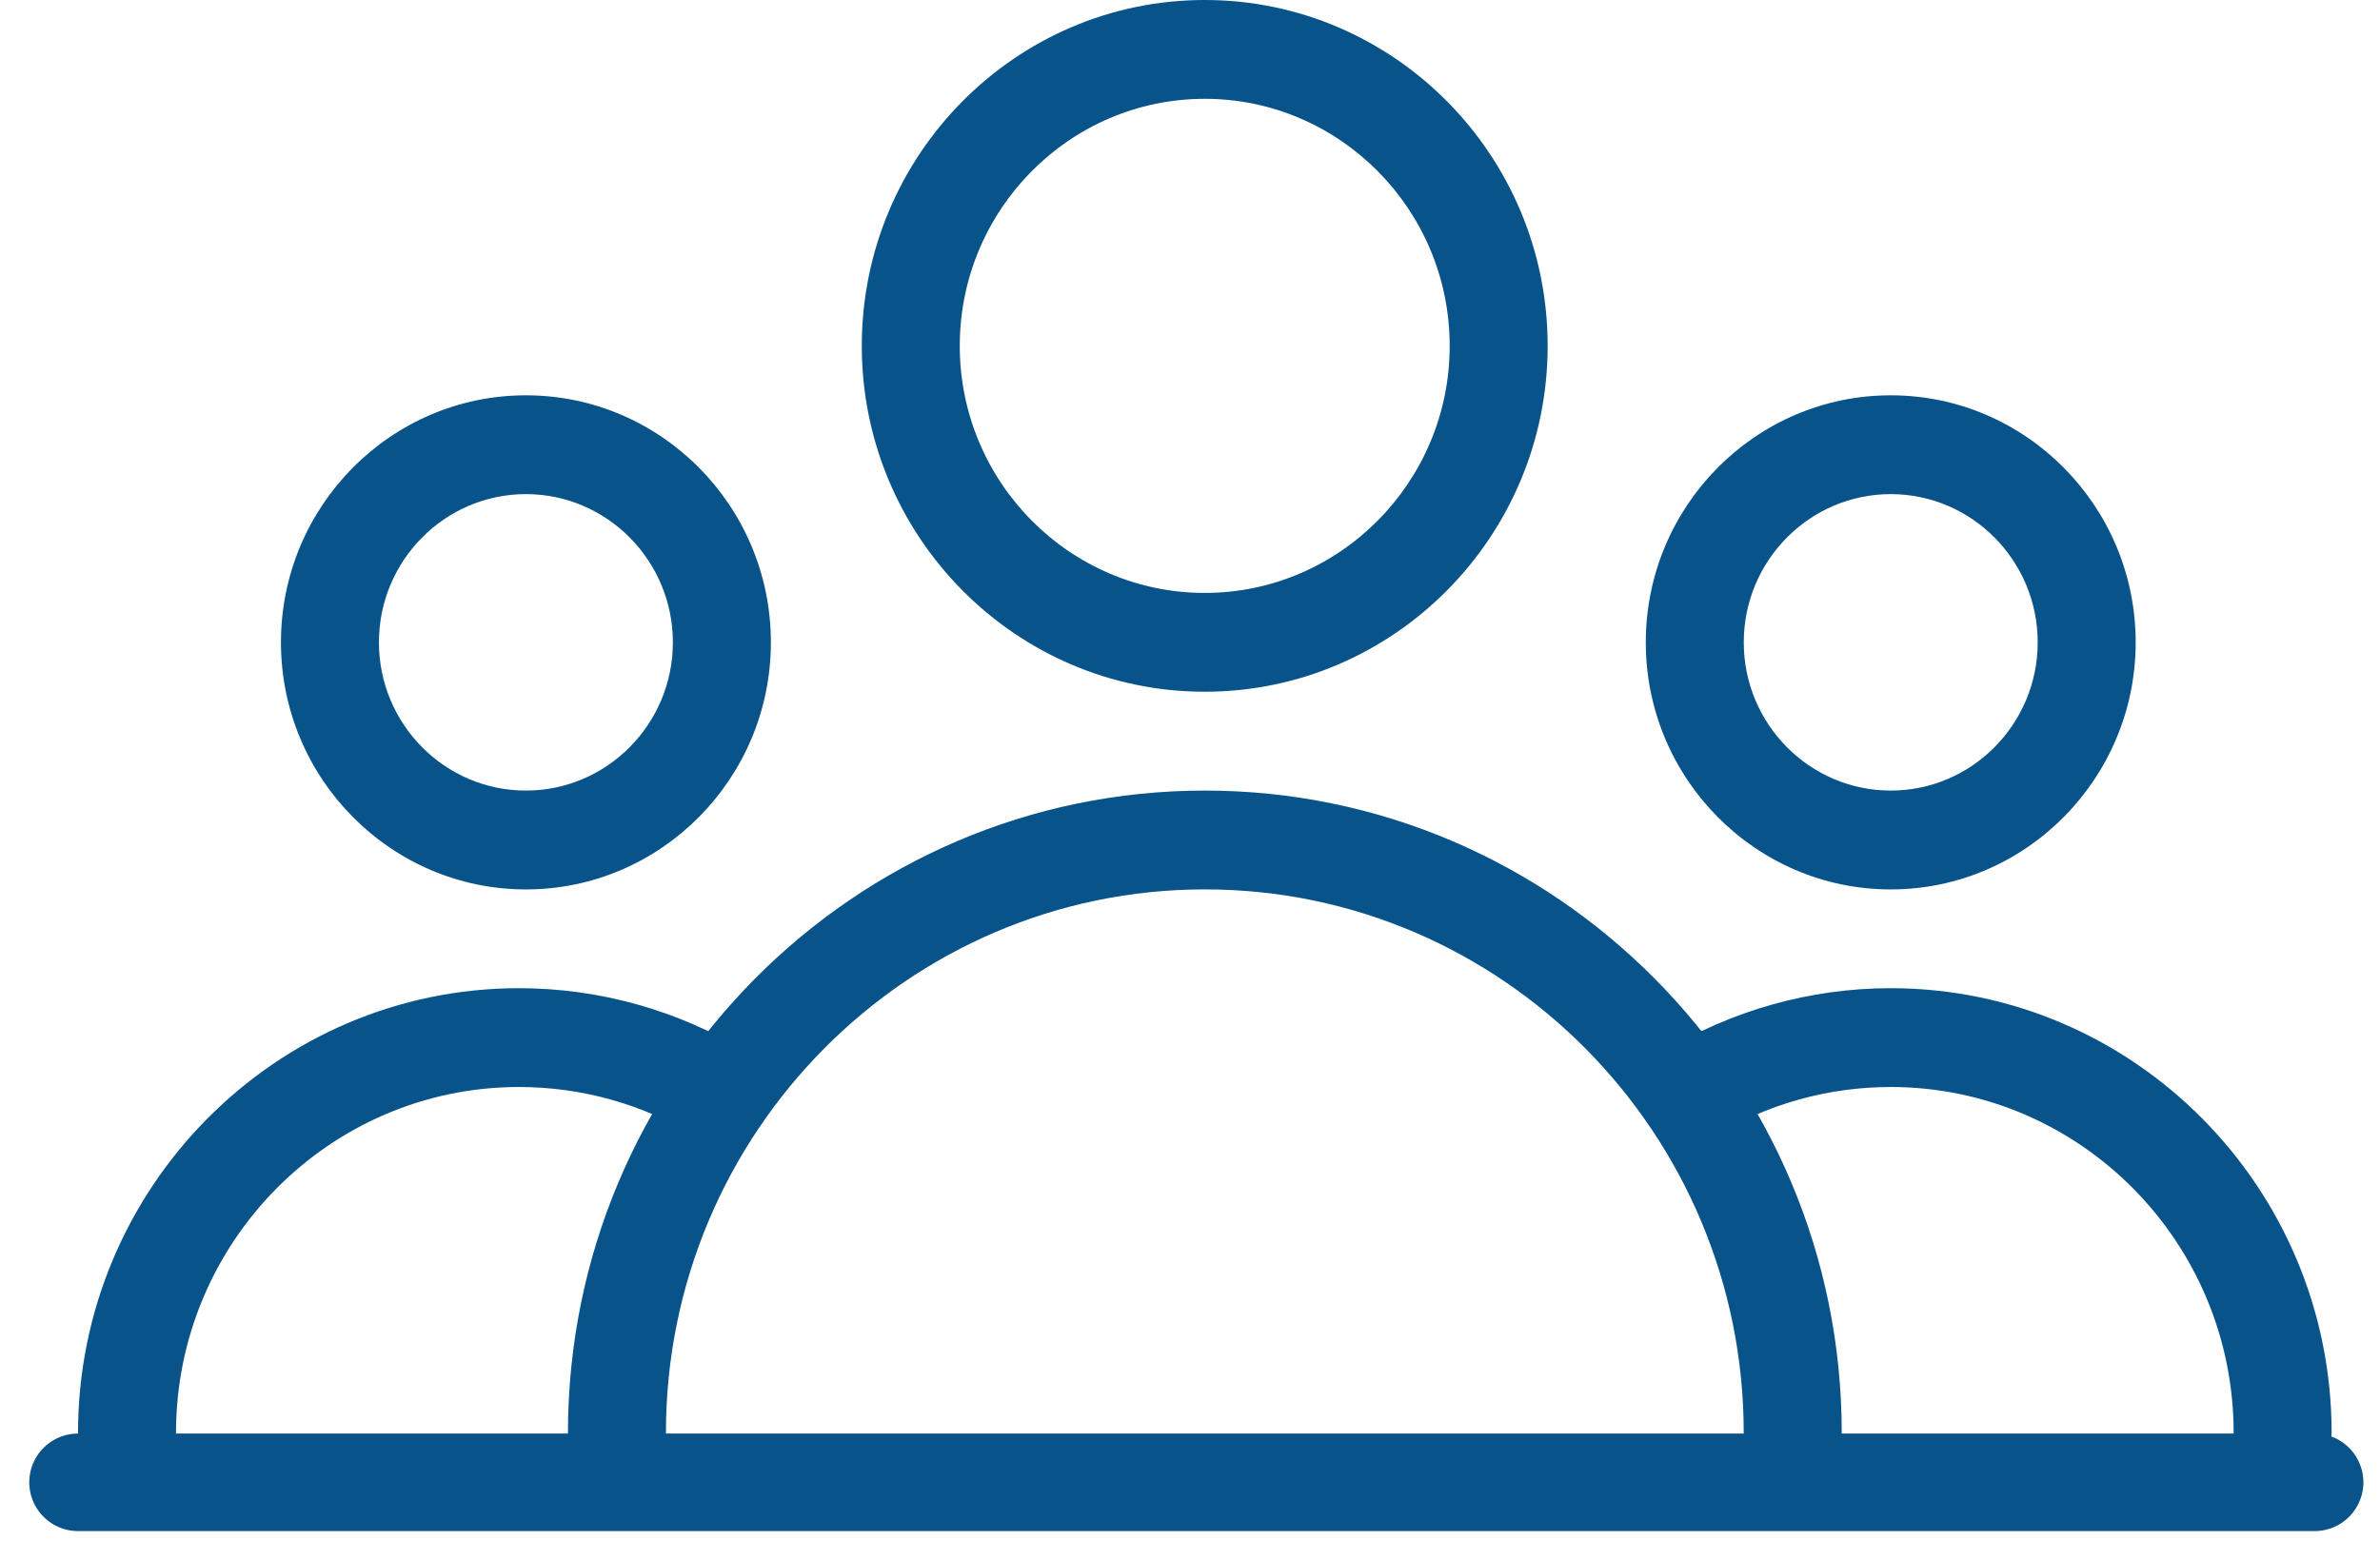 <svg width="61" height="40" viewBox="0 0 61 40" fill="none" xmlns="http://www.w3.org/2000/svg">
<path d="M30.878 0C26.031 0 22.088 3.977 22.088 8.867C22.088 13.756 26.031 17.733 30.878 17.733C35.724 17.733 39.667 13.756 39.667 8.867C39.667 3.977 35.724 0 30.878 0ZM30.878 15.2C27.417 15.2 24.599 12.358 24.599 8.867C24.599 5.376 27.417 2.533 30.878 2.533C34.338 2.533 37.156 5.376 37.156 8.867C37.156 12.358 34.338 15.2 30.878 15.2Z" fill="#08538a"/>
<path d="M48.46 10.134C44.999 10.134 42.182 12.976 42.182 16.467C42.182 19.958 44.999 22.801 48.46 22.801C51.92 22.801 54.738 19.958 54.738 16.467C54.738 12.976 51.92 10.134 48.46 10.134ZM48.46 20.267C46.383 20.267 44.693 18.562 44.693 16.467C44.693 14.372 46.383 12.667 48.46 12.667C50.537 12.667 52.227 14.372 52.227 16.467C52.227 18.562 50.537 20.267 48.46 20.267Z" fill="#08538a"/>
<path d="M13.479 10.134C10.016 10.134 7.201 12.976 7.201 16.467C7.201 19.958 10.019 22.801 13.479 22.801C16.94 22.801 19.758 19.958 19.758 16.467C19.758 12.976 16.942 10.134 13.479 10.134ZM13.479 20.267C11.402 20.267 9.712 18.562 9.712 16.467C9.712 14.372 11.402 12.667 13.479 12.667C15.556 12.667 17.246 14.372 17.246 16.467C17.246 18.562 15.556 20.267 13.479 20.267Z" fill="#08538a"/>
<path d="M30.88 20.267C21.88 20.267 14.557 27.654 14.557 36.733C14.557 37.432 15.119 38 15.812 38C16.506 38 17.068 37.432 17.068 36.733C17.068 29.05 23.263 22.8 30.88 22.8C38.497 22.8 44.692 29.05 44.692 36.733C44.692 37.432 45.255 38 45.948 38C46.641 38 47.204 37.432 47.204 36.733C47.204 27.654 39.881 20.267 30.88 20.267Z" fill="#08538a"/>
<path d="M2 38H59.324" stroke="#08538a" stroke-width="2.5" stroke-linecap="round" stroke-linejoin="round"/>
<path d="M48.459 25.333C46.392 25.333 44.368 25.903 42.605 26.98C42.015 27.344 41.824 28.122 42.184 28.72C42.548 29.318 43.316 29.508 43.909 29.145C45.277 28.307 46.849 27.866 48.459 27.866C53.306 27.866 57.249 31.843 57.249 36.733C57.249 37.432 57.811 37.999 58.505 37.999C59.198 37.999 59.76 37.432 59.76 36.733C59.76 30.448 54.69 25.333 48.459 25.333Z" fill="#08538a"/>
<path d="M19.152 26.977C17.392 25.903 15.368 25.333 13.301 25.333C7.07 25.333 2 30.448 2 36.733C2 37.432 2.563 37.999 3.256 37.999C3.949 37.999 4.511 37.432 4.511 36.733C4.511 31.843 8.454 27.866 13.301 27.866C14.911 27.866 16.483 28.307 17.849 29.143C18.439 29.505 19.213 29.315 19.574 28.717C19.936 28.119 19.745 27.342 19.152 26.977Z" fill="#08538a"/>
</svg>
